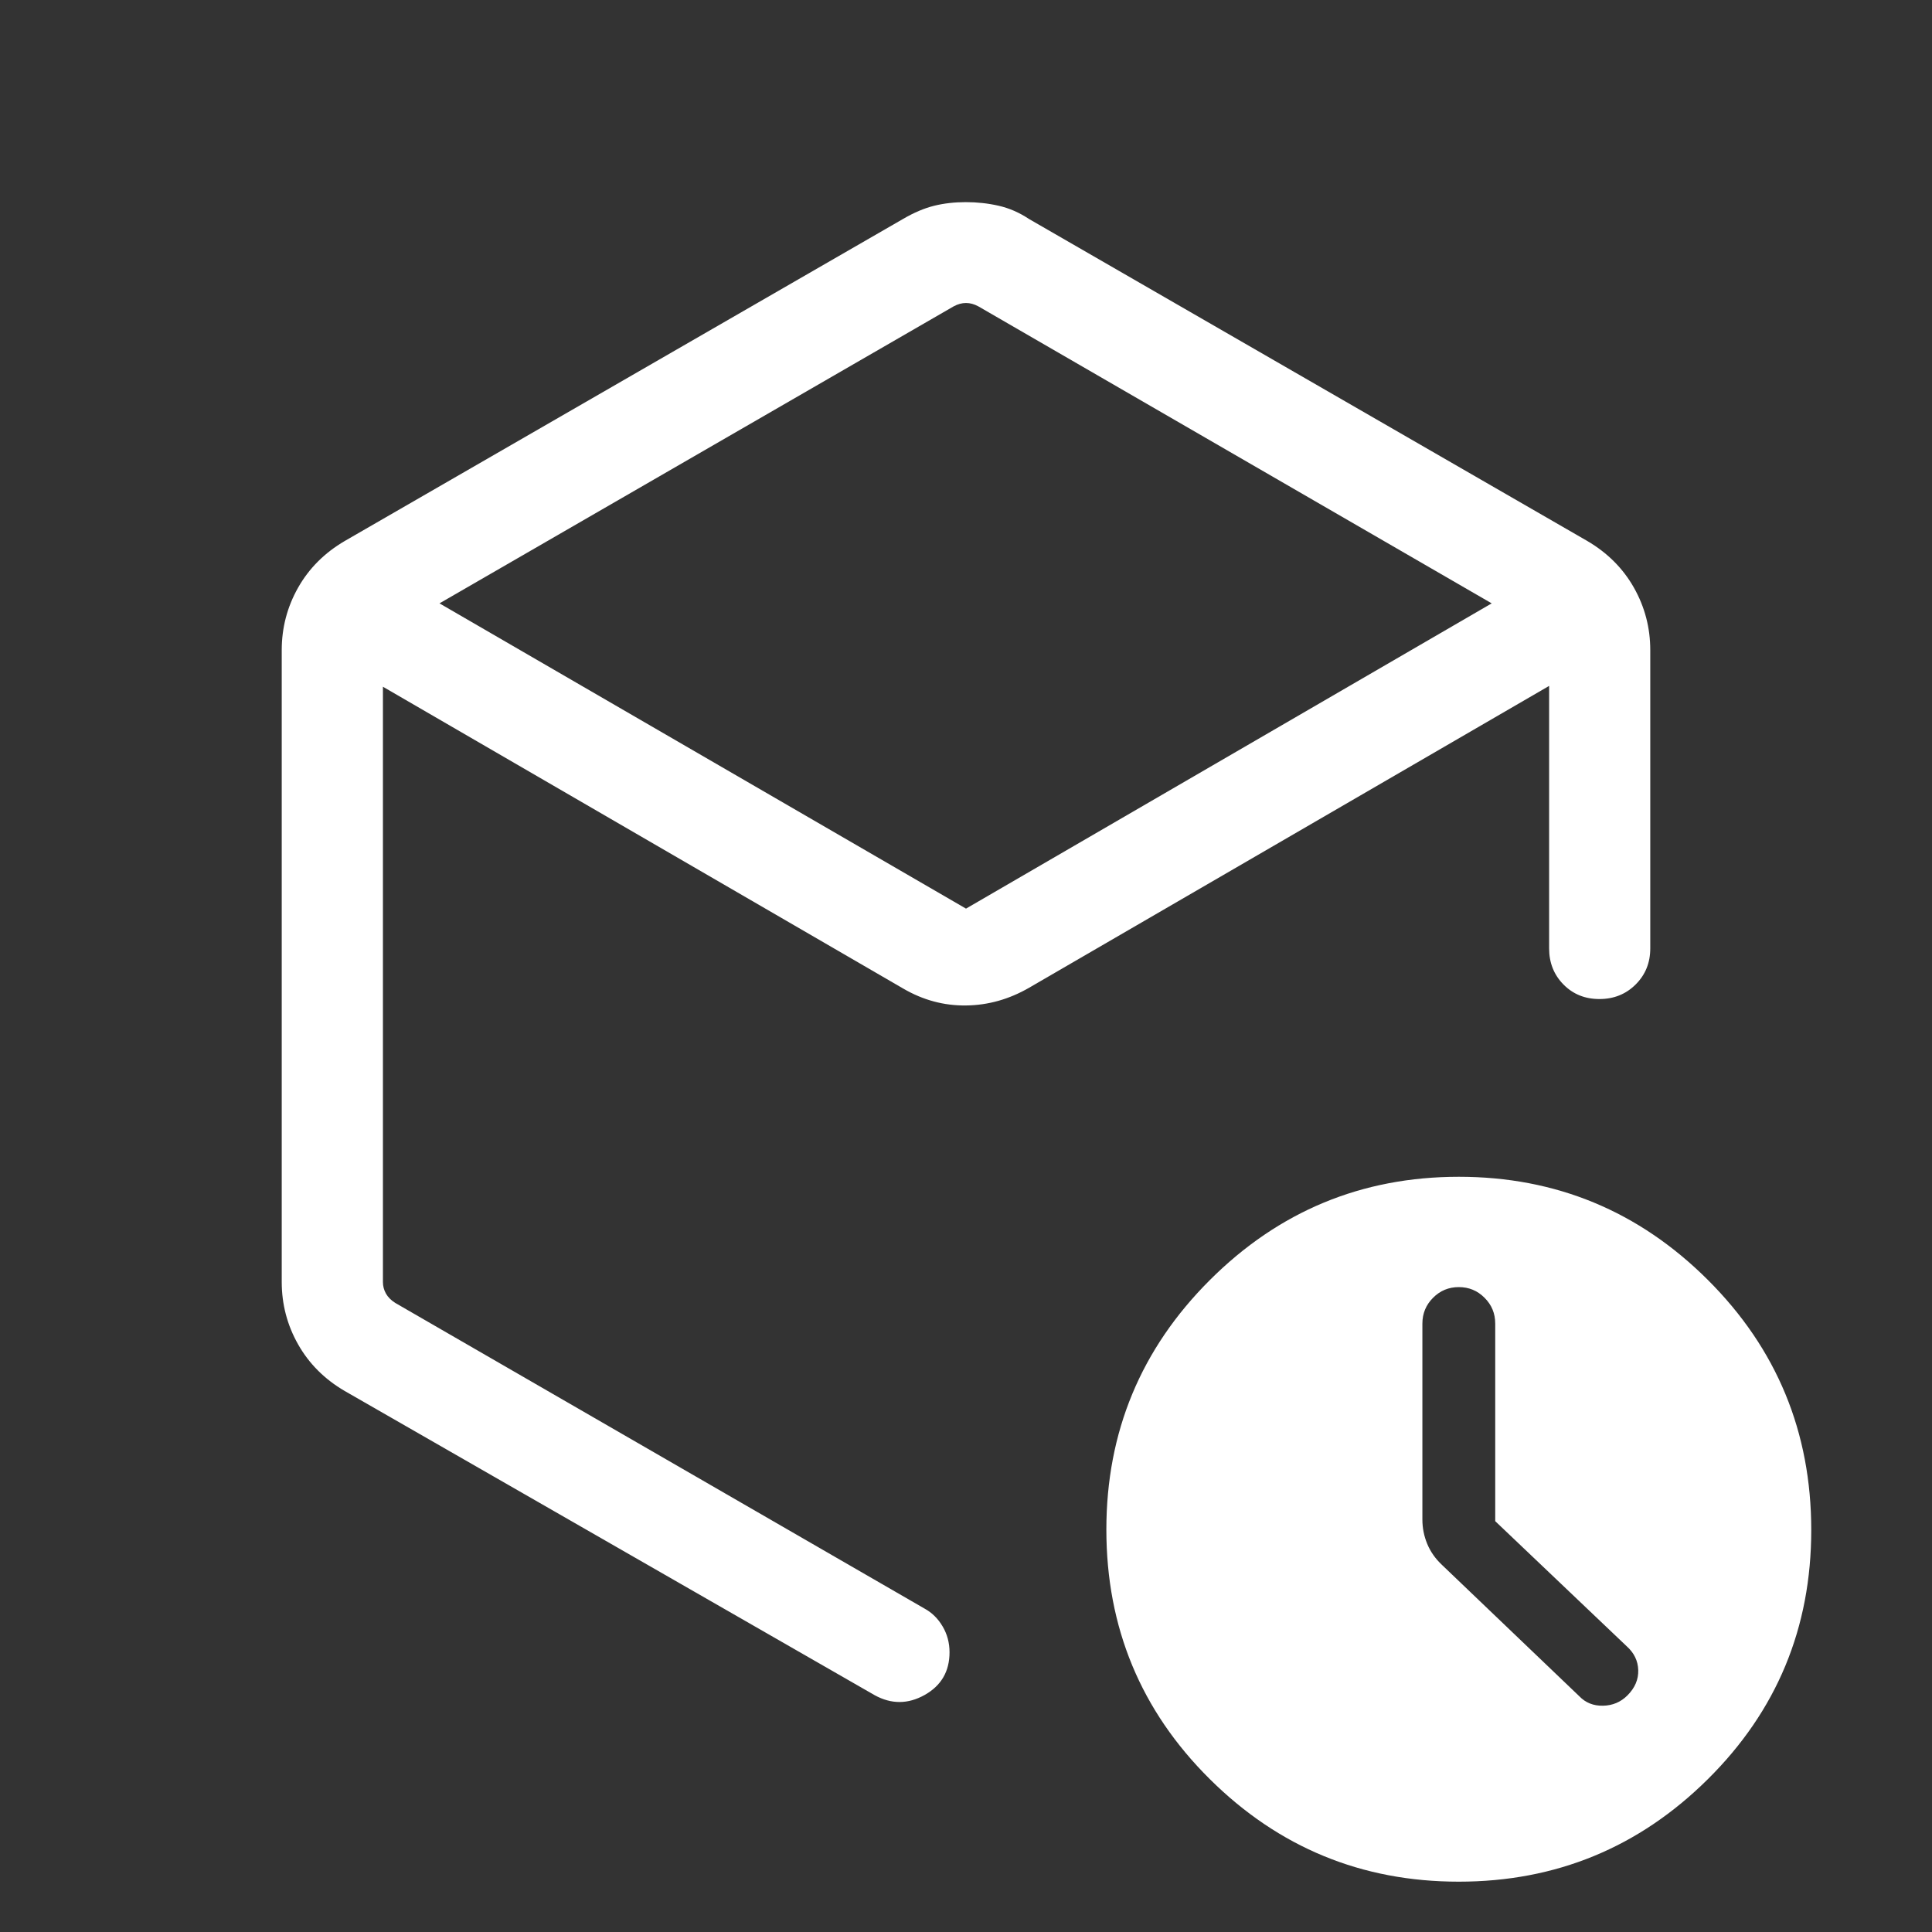 <svg width="40" height="40" viewBox="0 0 40 40" fill="none" xmlns="http://www.w3.org/2000/svg">
<rect x="0" y="0" width="40" height="40" fill="#333333" stroke="none"/>
<mask id="mask0_2718_54397" style="mask-type:alpha" maskUnits="userSpaceOnUse" x="0" y="0" width="40" height="40">
<rect width="40" height="40" fill="#D9D9D9"/>
</mask>
<g mask="url(#mask0_2718_54397)">
<path d="M19.744 6.343L9.099 12.492L20 18.812L30.884 12.492L20.256 6.343C20.171 6.297 20.086 6.273 20 6.273C19.915 6.273 19.829 6.297 19.744 6.343ZM5.833 26.541V13.46C5.833 12.997 5.946 12.566 6.172 12.166C6.398 11.767 6.719 11.446 7.137 11.201L18.697 4.533C18.923 4.401 19.138 4.31 19.341 4.26C19.543 4.21 19.762 4.185 19.996 4.185C20.231 4.185 20.458 4.21 20.677 4.26C20.896 4.31 21.105 4.401 21.303 4.533L32.864 11.201C33.281 11.446 33.602 11.767 33.828 12.166C34.054 12.566 34.167 12.997 34.167 13.46V19.637C34.167 19.933 34.066 20.182 33.864 20.383C33.662 20.584 33.412 20.684 33.114 20.684C32.816 20.684 32.568 20.584 32.37 20.383C32.172 20.182 32.073 19.933 32.073 19.637V14.201L21.307 20.45C20.893 20.689 20.457 20.812 20.001 20.817C19.544 20.823 19.11 20.706 18.7 20.467L7.928 14.218V26.543C7.928 26.628 7.949 26.708 7.991 26.783C8.034 26.858 8.098 26.922 8.184 26.976L19.14 33.303C19.293 33.386 19.418 33.508 19.514 33.67C19.61 33.831 19.659 34.011 19.659 34.208C19.659 34.605 19.487 34.9 19.143 35.093C18.799 35.285 18.455 35.287 18.109 35.097L7.137 28.799C6.719 28.555 6.398 28.233 6.172 27.834C5.946 27.435 5.833 27.003 5.833 26.541ZM30.202 38.958C28.193 38.958 26.474 38.25 25.047 36.834C23.62 35.418 22.906 33.696 22.906 31.668C22.906 29.65 23.62 27.928 25.048 26.503C26.476 25.077 28.195 24.364 30.204 24.364C32.213 24.364 33.932 25.076 35.359 26.499C36.786 27.922 37.5 29.649 37.5 31.678C37.5 33.704 36.786 35.423 35.358 36.837C33.931 38.251 32.212 38.958 30.202 38.958ZM30.957 31.494V27.404C30.957 27.194 30.884 27.016 30.736 26.869C30.589 26.721 30.411 26.648 30.203 26.648C29.995 26.648 29.817 26.721 29.67 26.869C29.523 27.016 29.449 27.194 29.449 27.404V31.462C29.449 31.634 29.482 31.802 29.549 31.964C29.616 32.126 29.718 32.272 29.856 32.401L32.699 35.12C32.828 35.254 32.991 35.319 33.189 35.315C33.387 35.311 33.555 35.24 33.693 35.103C33.849 34.947 33.924 34.772 33.918 34.578C33.912 34.384 33.831 34.219 33.676 34.081L30.957 31.494Z" fill="white"/>
</g>
</svg>
